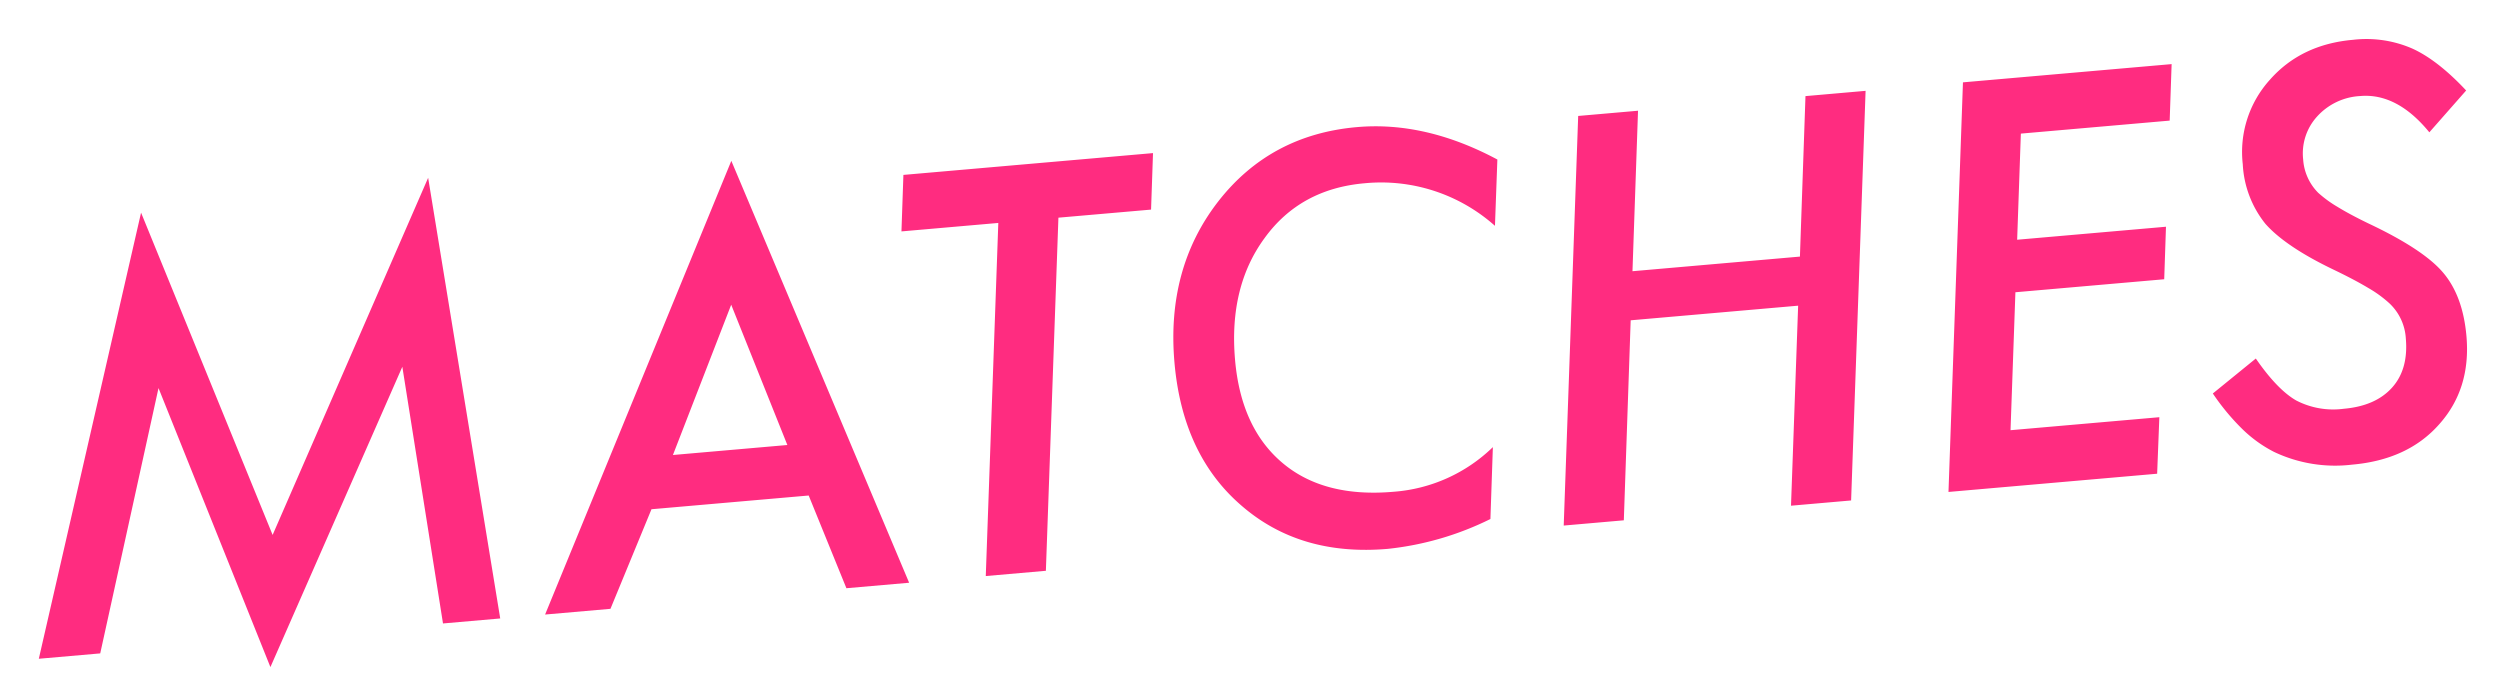 <svg xmlns="http://www.w3.org/2000/svg" width="463.236" height="127.317" viewBox="0 0 463.236 127.317">
  <path id="パス_119405" data-name="パス 119405" d="M82.52-82.52,88.721,0H78.076L74.707-48.047l-29.2,53.32L29.346-48.047,14.307,0H2.881L28.955-80.713,48.047-19.092Zm35.889,64.795L109.229,0H97.07l41.7-80.762L164.795,0h-11.67l-5.469-17.725Zm4.834-9.668h21.289L136.426-54.2Zm75-37.6L190.234,0H179.053l8.008-64.99H169.043l1.27-10.4h46.436l-1.27,10.4Zm81.982-3.662-1.514,12.207a31.7,31.7,0,0,0-23.389-9.961q-11.963,0-19.336,8.5-7.422,8.447-7.422,22.021,0,12.7,7.129,19.824,7.08,7.08,20.02,7.08a29.505,29.505,0,0,0,19.043-6.641L273.145-2.393A55.975,55.975,0,0,1,253.76,1.465q-16.406,0-26.416-10.4-10.01-10.3-10.01-27.441,0-17.48,10.645-29Q238.672-76.9,254.834-76.9,267.578-76.9,280.225-68.652Zm69.092-6.738L340.039,0H328.857L333.4-36.816H302.246L297.754,0H286.572l9.277-75.391h11.133L303.369-45.85h31.152l3.613-29.541Zm56.934,0-1.27,10.4H377.295L374.9-45.459h27.686l-1.172,9.668H373.73L370.605-10.4h27.686L396.973,0H358.154l9.277-75.391Zm53.955,9.619-7.471,7.129q-5.322-7.812-12.207-7.812a11.571,11.571,0,0,0-8.252,3.076A10.146,10.146,0,0,0,429-55.664a9.65,9.65,0,0,0,2.246,6.4,21.857,21.857,0,0,0,3.3,2.881q2.173,1.611,5.444,3.564,9.717,5.664,12.988,10.254,3.32,4.639,3.32,12.158,0,9.766-6.445,15.82-6.348,6.055-16.748,6.055A26.4,26.4,0,0,1,418.9-2.148a24.079,24.079,0,0,1-5.469-4.712,42.343,42.343,0,0,1-4.883-7.056l8.5-5.762q3.467,6.1,6.787,8.4a14.9,14.9,0,0,0,8.643,2.295q5.908,0,9.253-3.125T445.068-21a9.684,9.684,0,0,0-2.441-6.689,21.8,21.8,0,0,0-3.638-3.174q-2.417-1.758-6.128-3.955-8.5-5.029-11.865-9.57a19.172,19.172,0,0,1-3.223-11.377A19.954,19.954,0,0,1,424.121-70.9q6.348-6.055,16.016-6.055a21.323,21.323,0,0,1,10.742,2.539Q455.42-71.875,460.205-65.771Z" transform="matrix(0.996, -0.087, 0.087, 0.996, 4.322, 122.315)" fill="#ff2c80"/>
</svg>
